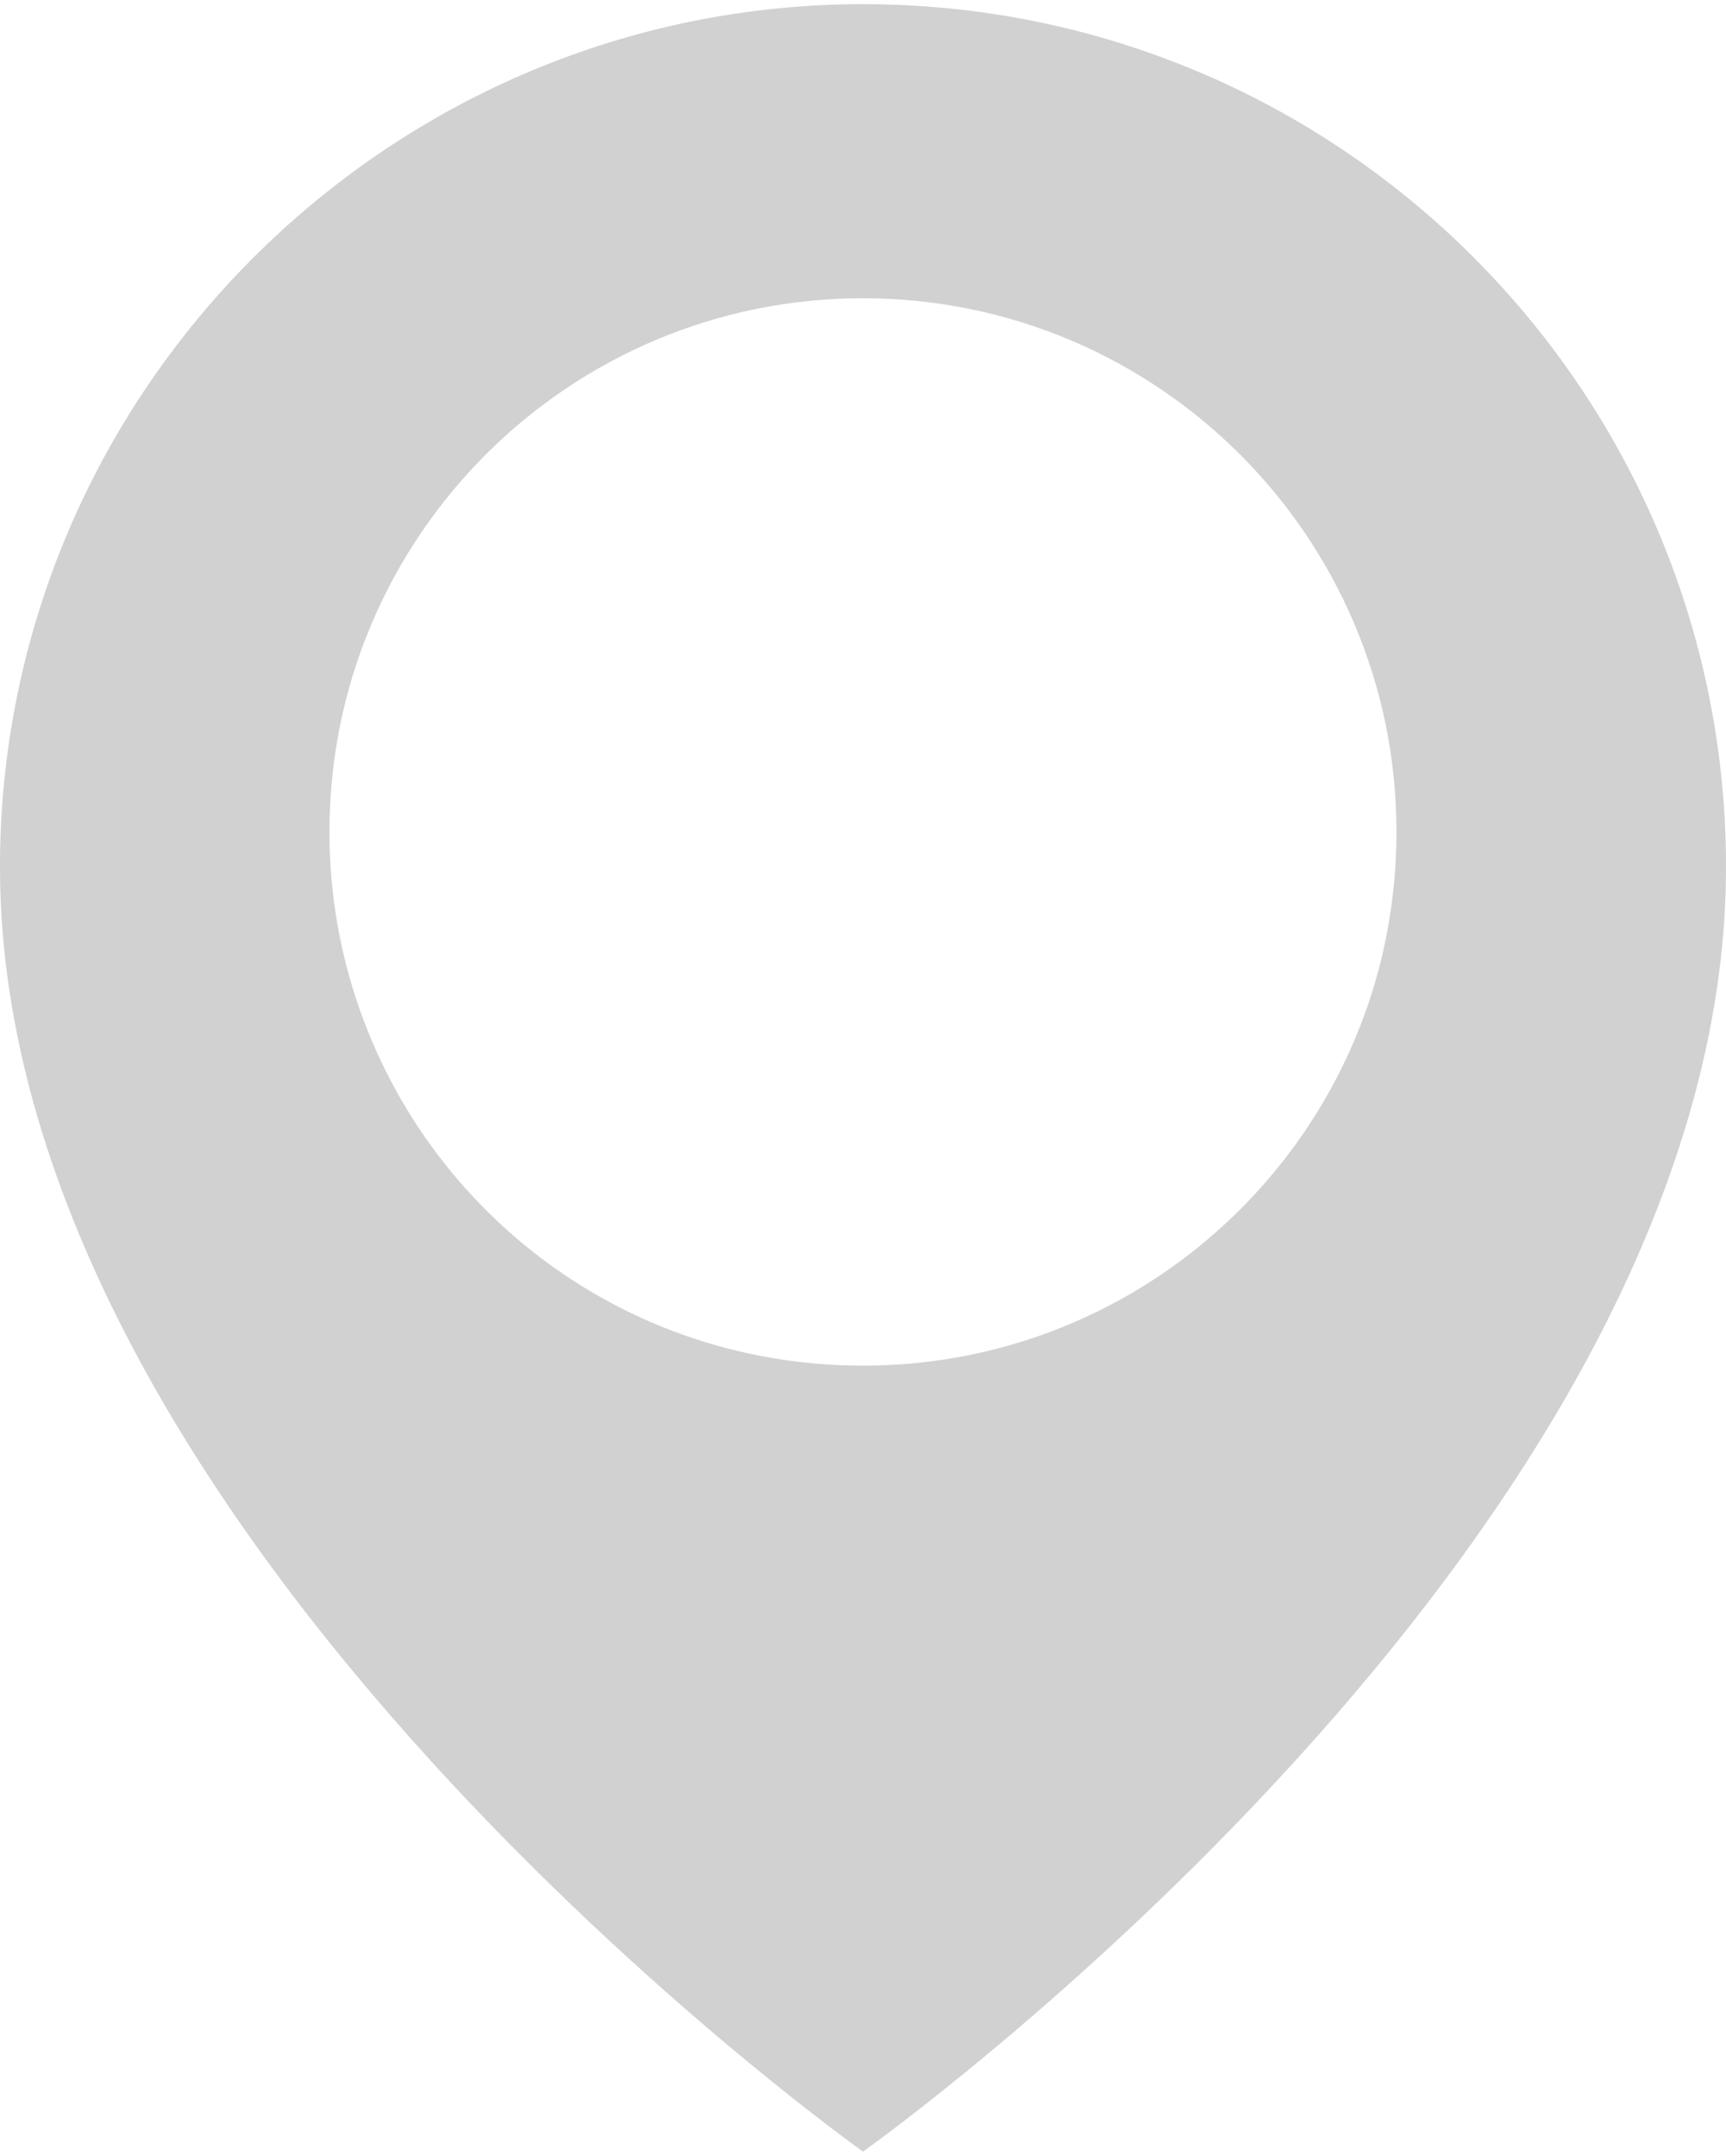 <?xml version="1.0" encoding="UTF-8"?><svg xmlns="http://www.w3.org/2000/svg" id="Layer_1" data-name="Layer 1" viewBox="0 0 189.92 236.23" aria-hidden="true" style="fill:url(#CerosGradient_id250bf8cf6);" width="189px" height="236px"><defs><linearGradient class="cerosgradient" data-cerosgradient="true" id="CerosGradient_id250bf8cf6" gradientUnits="userSpaceOnUse" x1="50%" y1="100%" x2="50%" y2="0%"><stop offset="0%" stop-color="#D1D1D1"/><stop offset="100%" stop-color="#D1D1D1"/></linearGradient><linearGradient/></defs>
  <path d="m189.9,92.76C188.73,41.33,146.67,0,94.96,0S.61,41.91,0,93.83c0,.38,0,.75,0,1.13,0,73.96,94.96,141.27,94.96,141.27,0,0,94.96-67.31,94.96-141.27,0-.74,0-1.47-.02-2.2Zm-37.67,11.29c-5.91,26.17-29.31,45.72-57.27,45.72s-51.01-19.27-57.13-45.15c-1.03-4.35-1.58-8.89-1.58-13.56,0-32.42,26.29-58.71,58.7-58.71s58.71,26.29,58.71,58.71c0,4.47-.5,8.82-1.44,13Z" style="fill:url(#CerosGradient_id250bf8cf6);"/>
</svg>